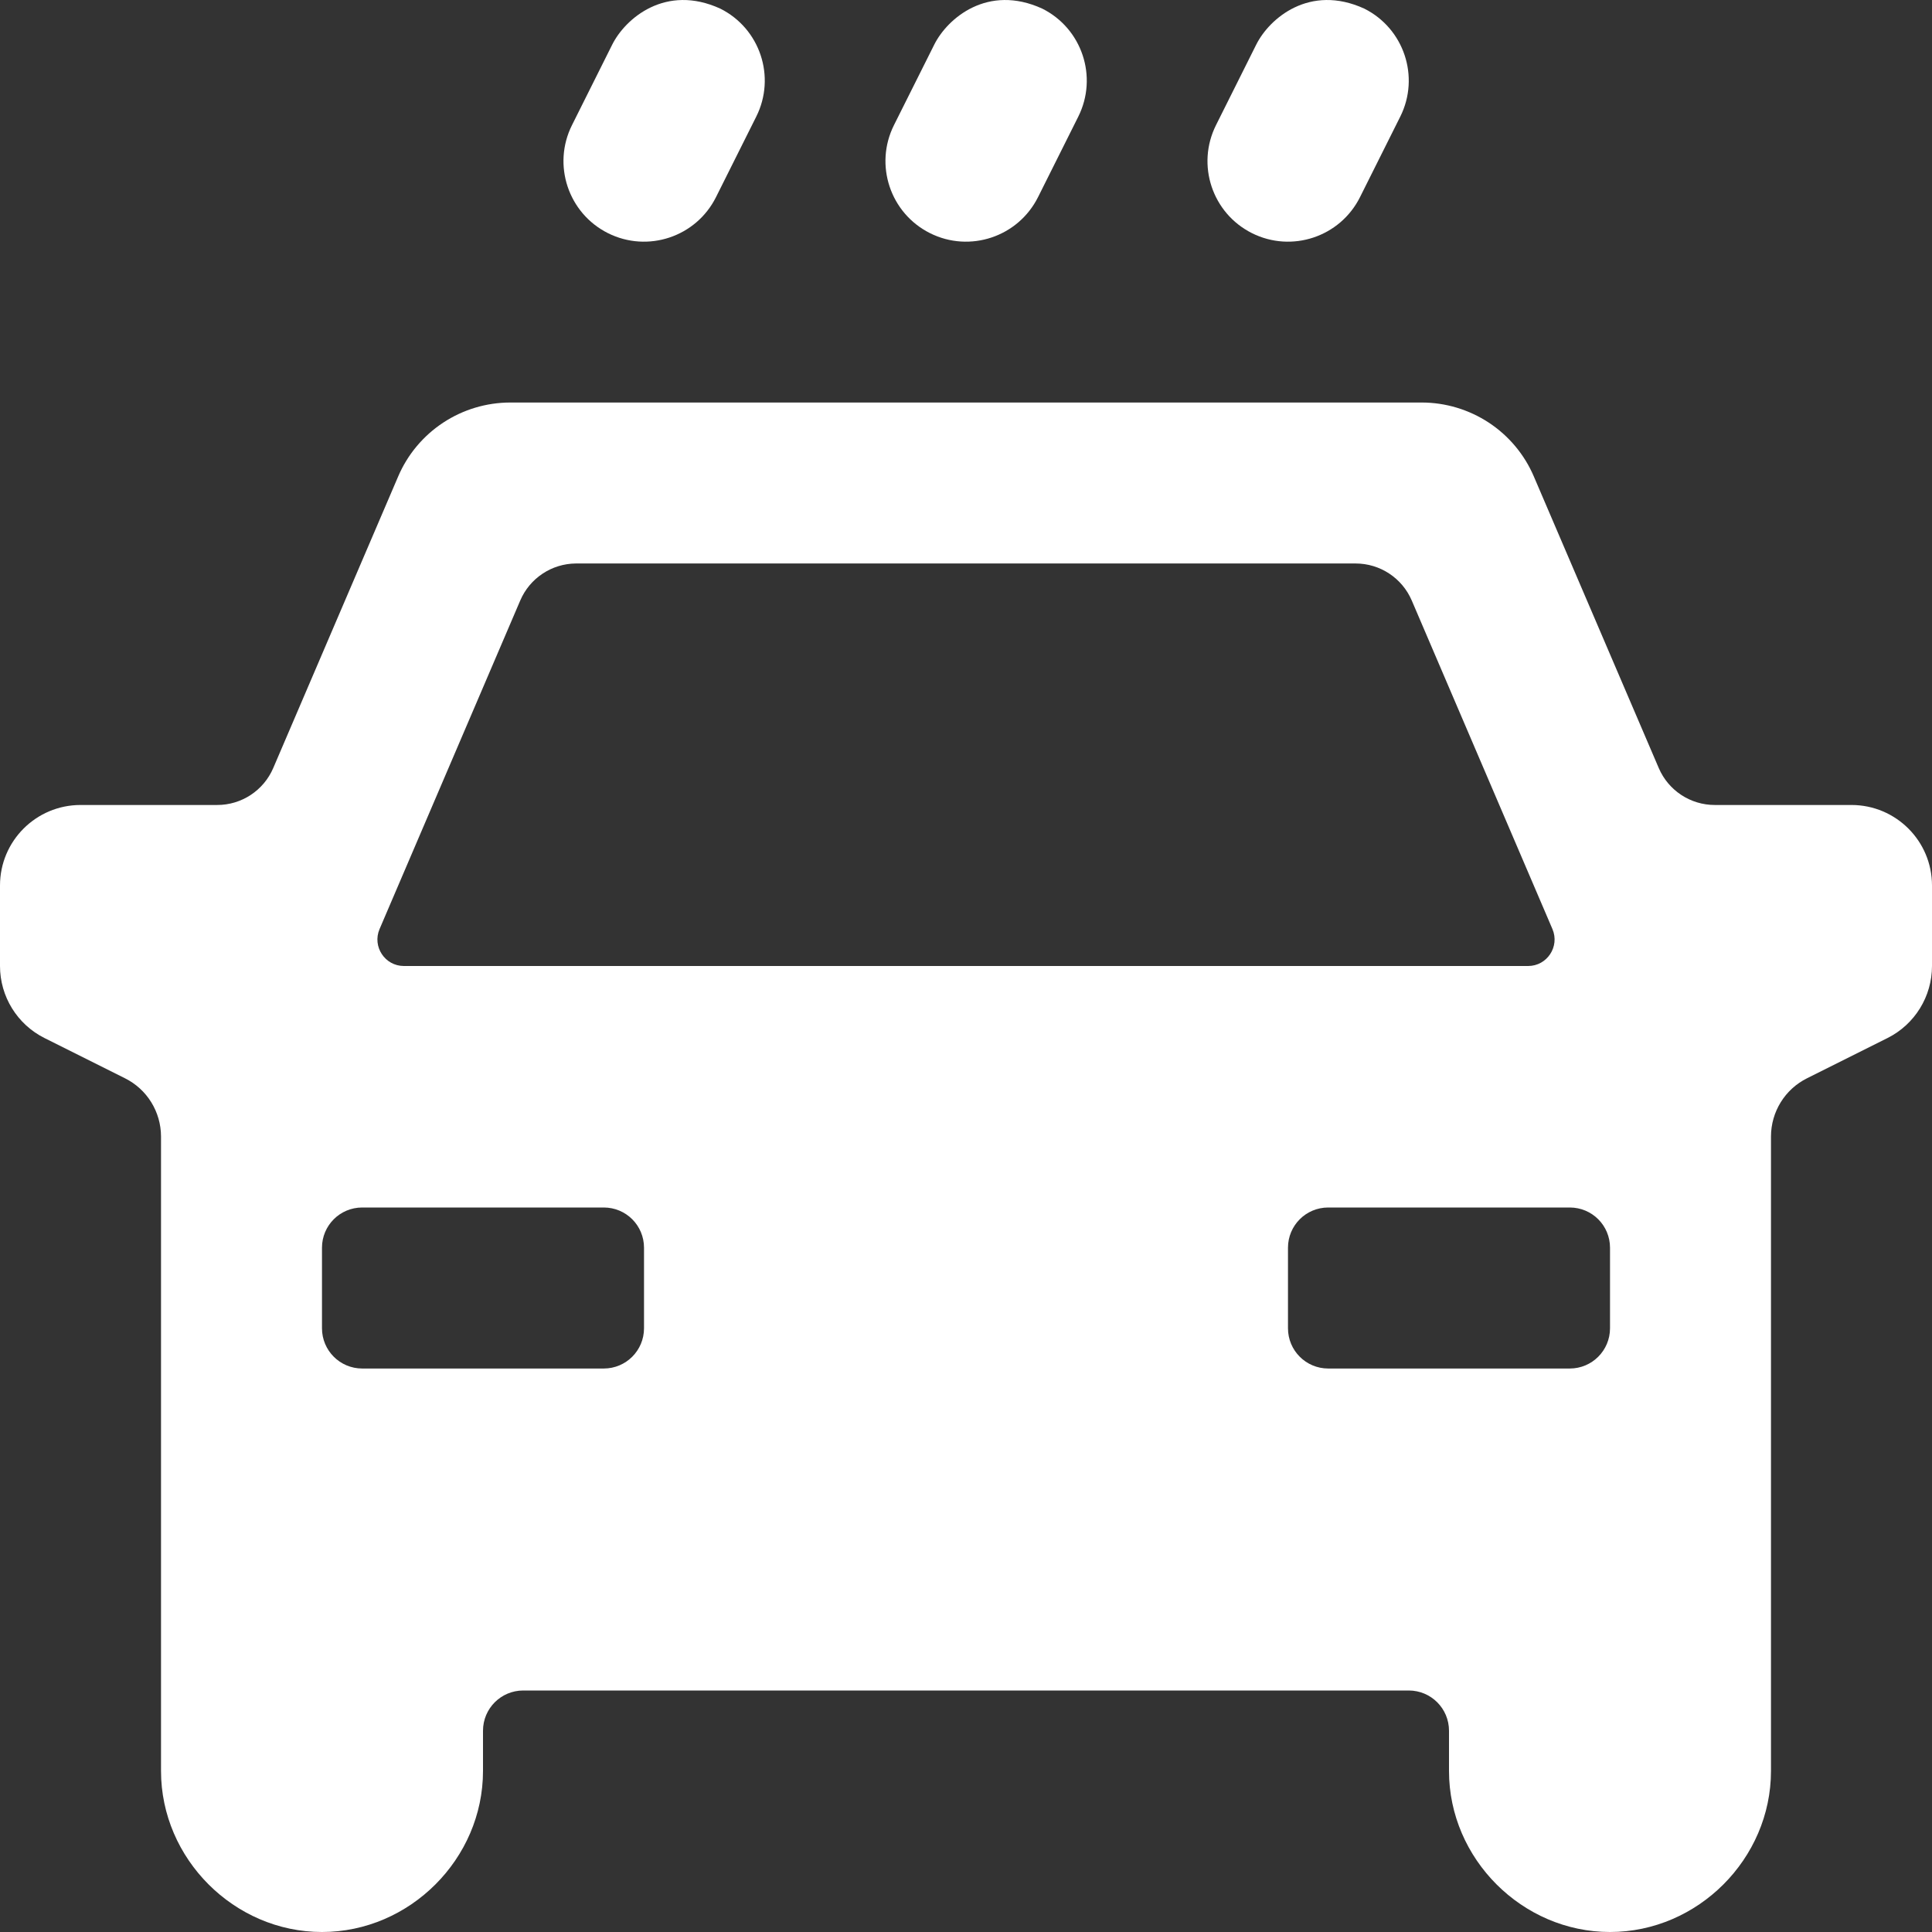 <svg width="35" height="35" viewBox="0 0 35 35" fill="none" xmlns="http://www.w3.org/2000/svg">
<rect x="0" y="0" width="35" height="35" fill="#333333" stroke="none"/>
<g clip-path="url(#clip0_71_565)">
<path d="M22.758 0.808L22.029 2.267C21.669 2.987 21.96 3.863 22.681 4.224C23.401 4.584 24.278 4.292 24.638 3.571L25.367 2.113C25.727 1.393 25.435 0.516 24.715 0.156C23.726 -0.296 22.996 0.332 22.758 0.808Z" fill="white"/>
<path d="M11.091 0.808L10.362 2.267C10.002 2.987 10.294 3.863 11.014 4.224C11.735 4.584 12.611 4.292 12.971 3.571L13.7 2.113C14.061 1.393 13.769 0.516 13.048 0.156C12.06 -0.296 11.33 0.332 11.091 0.808Z" fill="white"/>
<path d="M16.925 0.808L16.195 2.267C15.835 2.987 16.127 3.863 16.848 4.224C17.568 4.584 18.444 4.292 18.805 3.571L19.534 2.113C19.894 1.393 19.602 0.516 18.881 0.156C17.893 -0.296 17.163 0.332 16.925 0.808Z" fill="white"/>
<path d="M7.213 8.632L4.95 13.914C4.776 14.32 4.376 14.584 3.934 14.583H1.458C0.653 14.584 8.05326e-05 15.236 3.41786e-09 16.042V17.5C-3.77091e-05 18.052 0.312 18.558 0.806 18.805L2.264 19.534C2.664 19.733 2.916 20.141 2.917 20.588V32.083C2.917 33.674 4.243 35 5.833 35C7.424 35 8.75 33.674 8.75 32.083V31.354C8.75 30.951 9.076 30.625 9.479 30.625H25.521C25.924 30.625 26.25 30.951 26.25 31.354V32.083C26.25 33.674 27.576 35 29.167 35C30.757 35 32.083 33.674 32.083 32.083V20.588C32.084 20.141 32.336 19.733 32.736 19.534L34.194 18.805C34.688 18.558 35 18.052 35 17.5V16.042C35 15.236 34.347 14.584 33.542 14.583H31.067C30.624 14.584 30.224 14.32 30.05 13.914L27.787 8.632C27.617 8.234 27.333 7.895 26.972 7.657C26.61 7.419 26.187 7.292 25.754 7.292H9.246C8.813 7.292 8.389 7.419 8.028 7.657C7.667 7.895 7.383 8.234 7.213 8.632ZM10.433 10.208H24.558C25 10.208 25.4 10.471 25.575 10.878L28.124 16.831C28.259 17.148 28.027 17.5 27.683 17.5H7.317C6.973 17.5 6.741 17.148 6.876 16.831L9.425 10.878C9.598 10.474 9.994 10.211 10.433 10.208ZM6.562 21.875H10.938C11.341 21.875 11.667 22.2 11.667 22.604V24.063C11.667 24.466 11.341 24.792 10.938 24.792H6.562C6.159 24.792 5.833 24.466 5.833 24.063V22.604C5.833 22.2 6.159 21.875 6.562 21.875ZM24.062 21.875H28.438C28.841 21.875 29.167 22.2 29.167 22.604V24.063C29.167 24.466 28.841 24.792 28.438 24.792H24.062C23.659 24.792 23.333 24.466 23.333 24.063V22.604C23.333 22.2 23.659 21.875 24.062 21.875Z" fill="white"/>
</g>
<defs>
<clipPath id="clip0_71_565">
<rect width="35" height="35" fill="white"/>
</clipPath>
</defs>
</svg>
